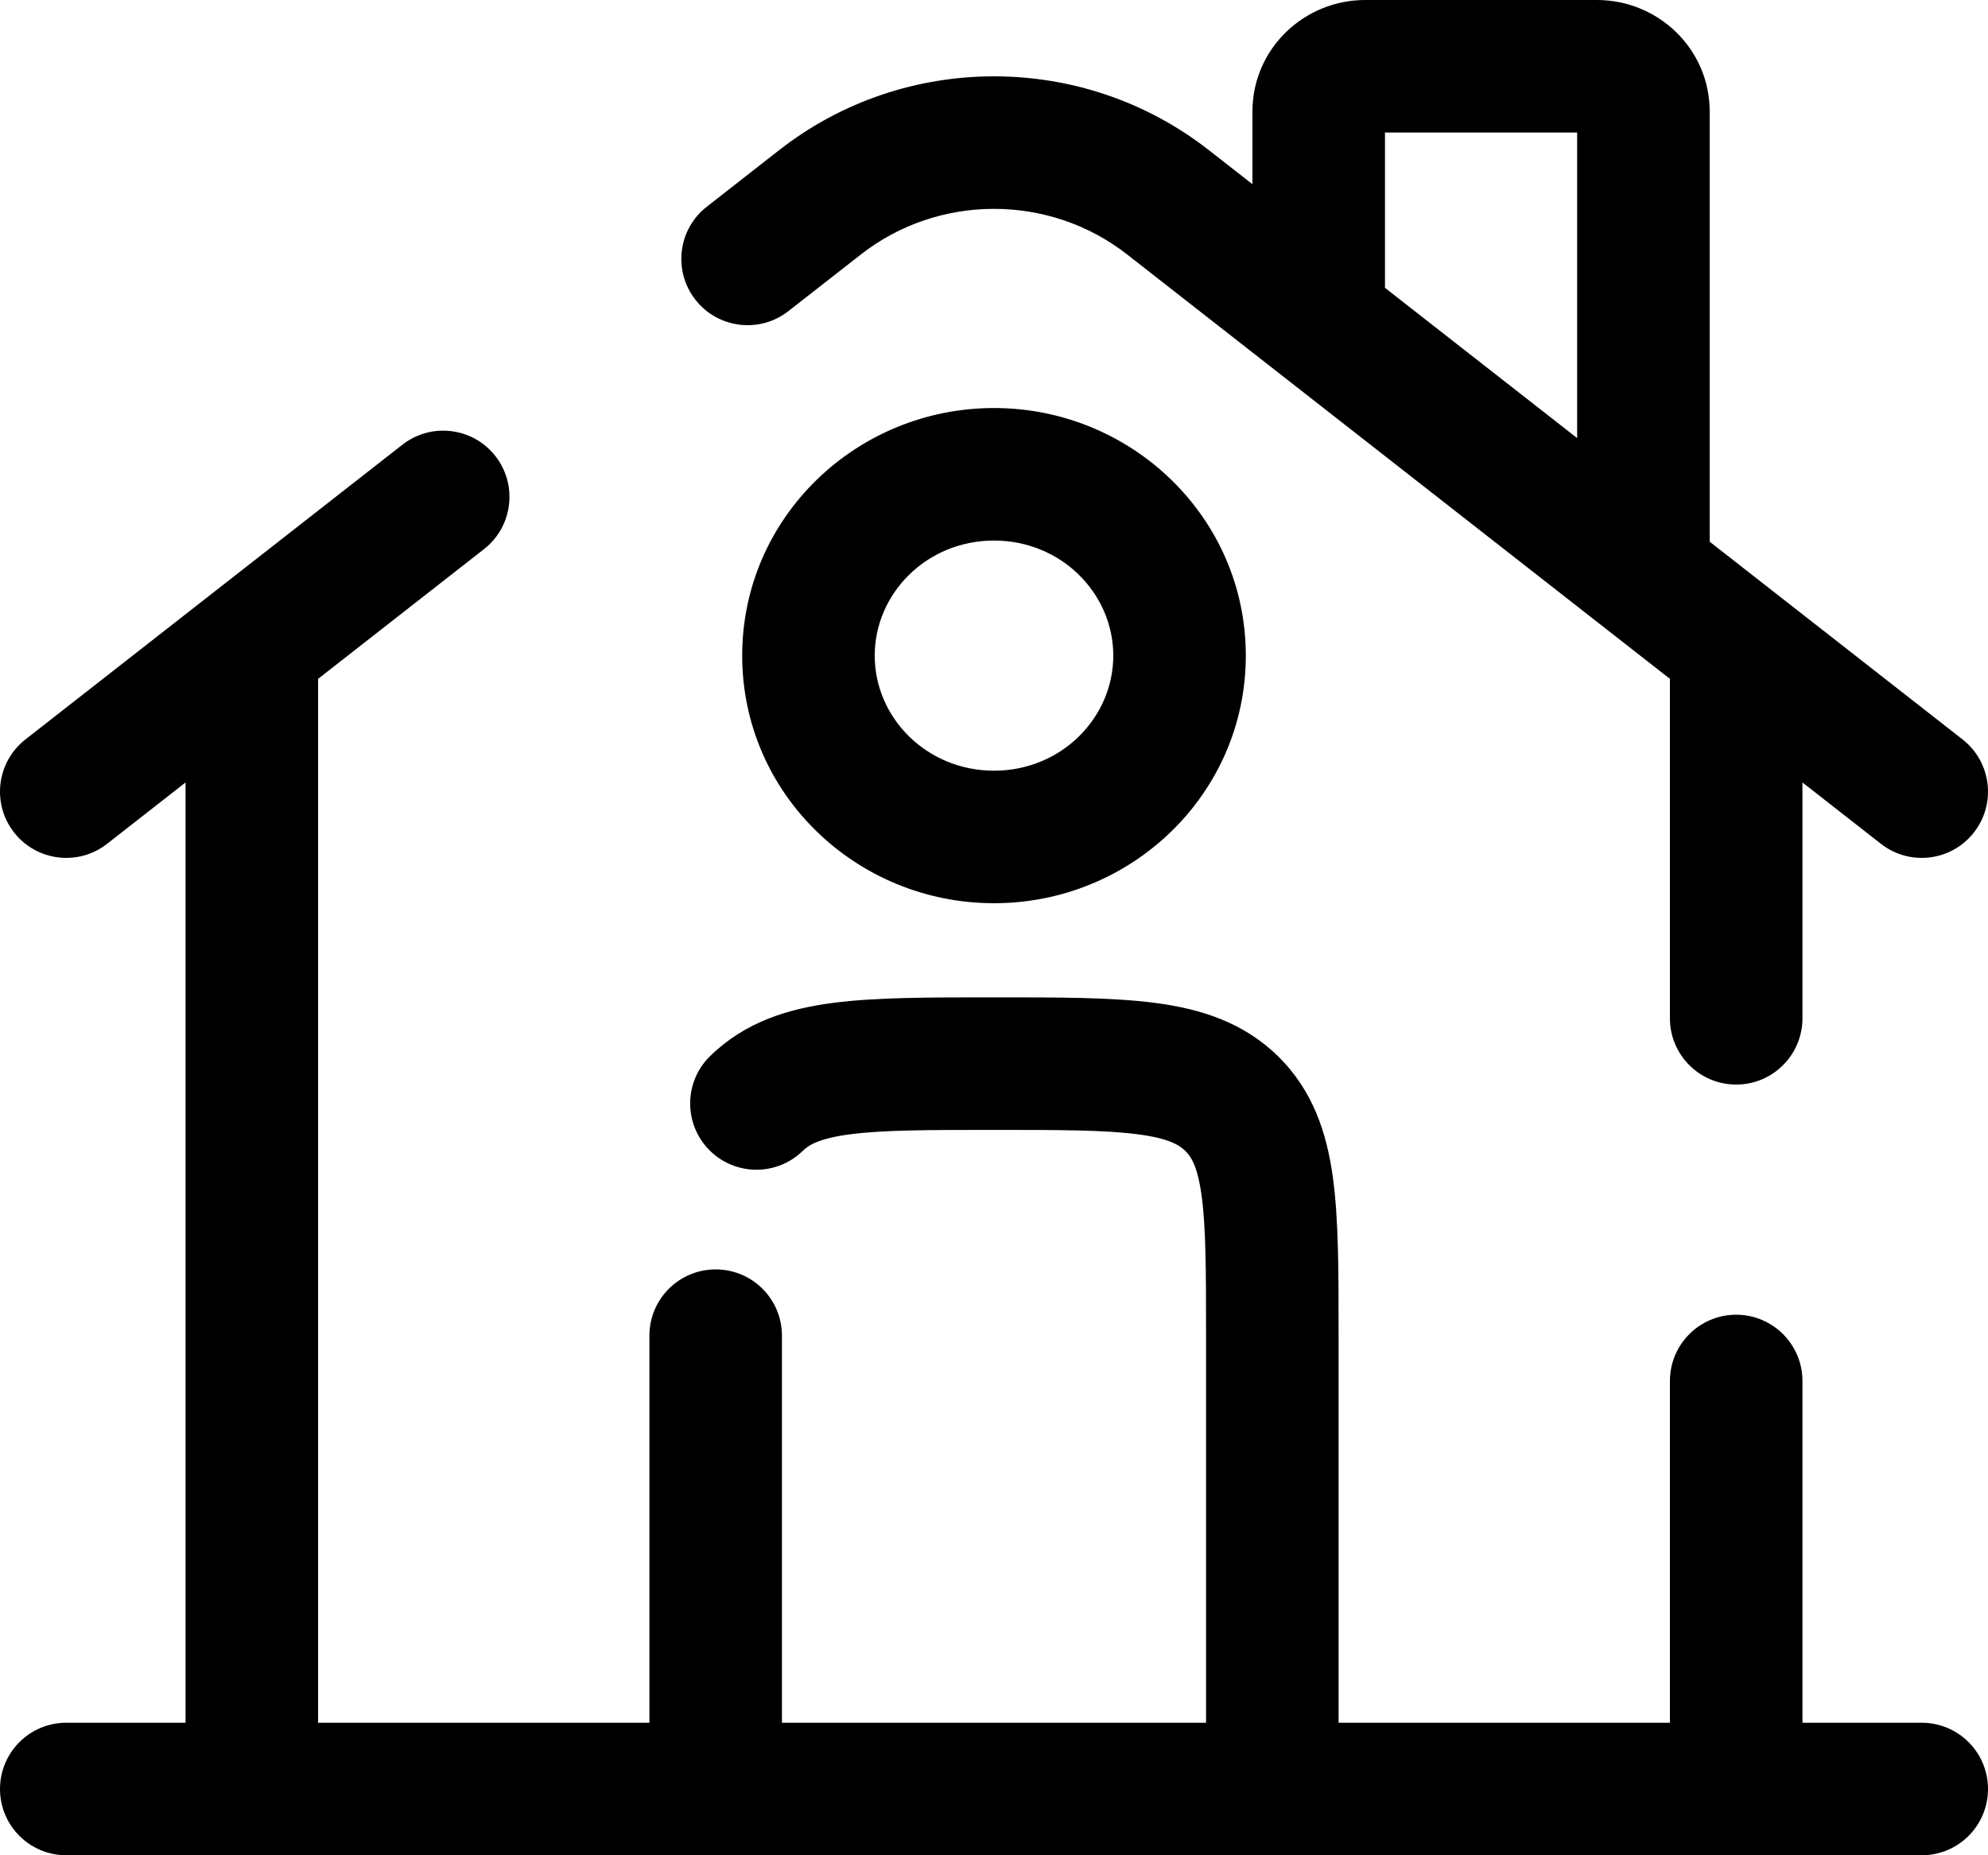 <svg width="60" height="56" viewBox="0 0 60 56" fill="none" xmlns="http://www.w3.org/2000/svg">
<path d="M58 56C59.105 56 60 55.105 60 54C60 52.895 59.105 52 58 52V56ZM2 52C0.895 52 0 52.895 0 54C0 55.105 0.895 56 2 56V52ZM0.768 22.319C-0.102 23 -0.256 24.257 0.424 25.127C1.105 25.997 2.362 26.151 3.232 25.47L0.768 22.319ZM14.608 16.575C15.478 15.894 15.632 14.637 14.952 13.767C14.271 12.897 13.014 12.743 12.144 13.424L14.608 16.575ZM56.768 25.47C57.638 26.151 58.895 25.997 59.575 25.127C60.256 24.257 60.102 23 59.232 22.319L56.768 25.47ZM35.248 6.103L36.48 4.528L36.479 4.528L35.248 6.103ZM24.753 6.103L23.521 4.528L23.52 4.528L24.753 6.103ZM21.331 6.24C20.461 6.92 20.307 8.177 20.988 9.047C21.668 9.918 22.925 10.071 23.795 9.391L21.331 6.24ZM37.8 8.842C37.8 9.947 38.695 10.842 39.8 10.842C40.905 10.842 41.8 9.947 41.8 8.842H37.8ZM47.6 17.053C47.6 18.157 48.495 19.053 49.6 19.053C50.705 19.053 51.6 18.157 51.6 17.053H47.6ZM5.6 54C5.6 55.105 6.495 56 7.6 56C8.705 56 9.6 55.105 9.6 54H5.6ZM9.6 19.79C9.6 18.685 8.705 17.79 7.6 17.79C6.495 17.79 5.6 18.685 5.6 19.79H9.6ZM54.4 19.79C54.4 18.685 53.505 17.79 52.4 17.79C51.295 17.79 50.4 18.685 50.4 19.79H54.4ZM50.4 30.737C50.4 31.841 51.295 32.737 52.4 32.737C53.505 32.737 54.4 31.841 54.4 30.737H50.4ZM50.4 54C50.4 55.105 51.295 56 52.4 56C53.505 56 54.4 55.105 54.4 54H50.4ZM54.4 41.684C54.4 40.58 53.505 39.684 52.4 39.684C51.295 39.684 50.4 40.58 50.4 41.684H54.4ZM36.4 54C36.4 55.105 37.295 56 38.4 56C39.505 56 40.4 55.105 40.4 54H36.4ZM37.17 33.308L38.568 31.878L38.568 31.877L37.17 33.308ZM21.432 31.877C20.642 32.649 20.628 33.916 21.4 34.706C22.172 35.495 23.438 35.51 24.228 34.738L21.432 31.877ZM19.6 54C19.6 55.105 20.495 56 21.6 56C22.705 56 23.6 55.105 23.6 54H19.6ZM23.6 40.316C23.6 39.211 22.705 38.316 21.6 38.316C20.495 38.316 19.6 39.211 19.6 40.316H23.6ZM58 52H2V56H58V52ZM3.232 25.47L14.608 16.575L12.144 13.424L0.768 22.319L3.232 25.47ZM59.232 22.319L36.48 4.528L34.016 7.679L56.768 25.47L59.232 22.319ZM36.479 4.528C32.688 1.563 27.312 1.563 23.521 4.528L25.985 7.679C28.329 5.846 31.671 5.846 34.016 7.679L36.479 4.528ZM23.52 4.528L21.331 6.24L23.795 9.391L25.985 7.679L23.52 4.528ZM41.8 8.842V3.368H37.8V8.842H41.8ZM41.8 3.368C41.8 3.76 41.488 4 41.2 4V0C39.366 0 37.8 1.465 37.8 3.368H41.8ZM41.2 4H48.2V0H41.2V4ZM48.2 4C47.912 4 47.6 3.76 47.6 3.368H51.6C51.6 1.465 50.034 0 48.2 0V4ZM47.6 3.368V17.053H51.6V3.368H47.6ZM9.6 54V19.79H5.6V54H9.6ZM50.4 19.79V30.737H54.4V19.79H50.4ZM54.4 54V41.684H50.4V54H54.4ZM40.4 54V40.316H36.4V54H40.4ZM40.4 40.316C40.4 38.438 40.404 36.825 40.228 35.539C40.042 34.191 39.624 32.91 38.568 31.878L35.772 34.738C35.945 34.907 36.143 35.196 36.265 36.084C36.396 37.034 36.4 38.323 36.4 40.316H40.4ZM38.568 31.877C37.517 30.851 36.226 30.451 34.869 30.273C33.565 30.101 31.925 30.105 30 30.105V34.105C32.035 34.105 33.365 34.109 34.348 34.239C35.278 34.361 35.592 34.562 35.772 34.738L38.568 31.877ZM30 30.105C28.075 30.105 26.435 30.101 25.131 30.273C23.774 30.451 22.483 30.851 21.432 31.877L24.228 34.738C24.408 34.562 24.722 34.361 25.652 34.239C26.635 34.109 27.965 34.105 30 34.105V30.105ZM23.6 54V40.316H19.6V54H23.6ZM33.6 19.79C33.6 21.665 32.032 23.263 30 23.263V27.263C34.154 27.263 37.6 23.96 37.6 19.79H33.6ZM30 23.263C27.968 23.263 26.4 21.665 26.4 19.79H22.4C22.4 23.96 25.846 27.263 30 27.263V23.263ZM26.4 19.79C26.4 17.914 27.968 16.316 30 16.316V12.316C25.846 12.316 22.4 15.619 22.4 19.79H26.4ZM30 16.316C32.032 16.316 33.6 17.914 33.6 19.79H37.6C37.6 15.619 34.154 12.316 30 12.316V16.316Z" fill="black"/>
</svg>
